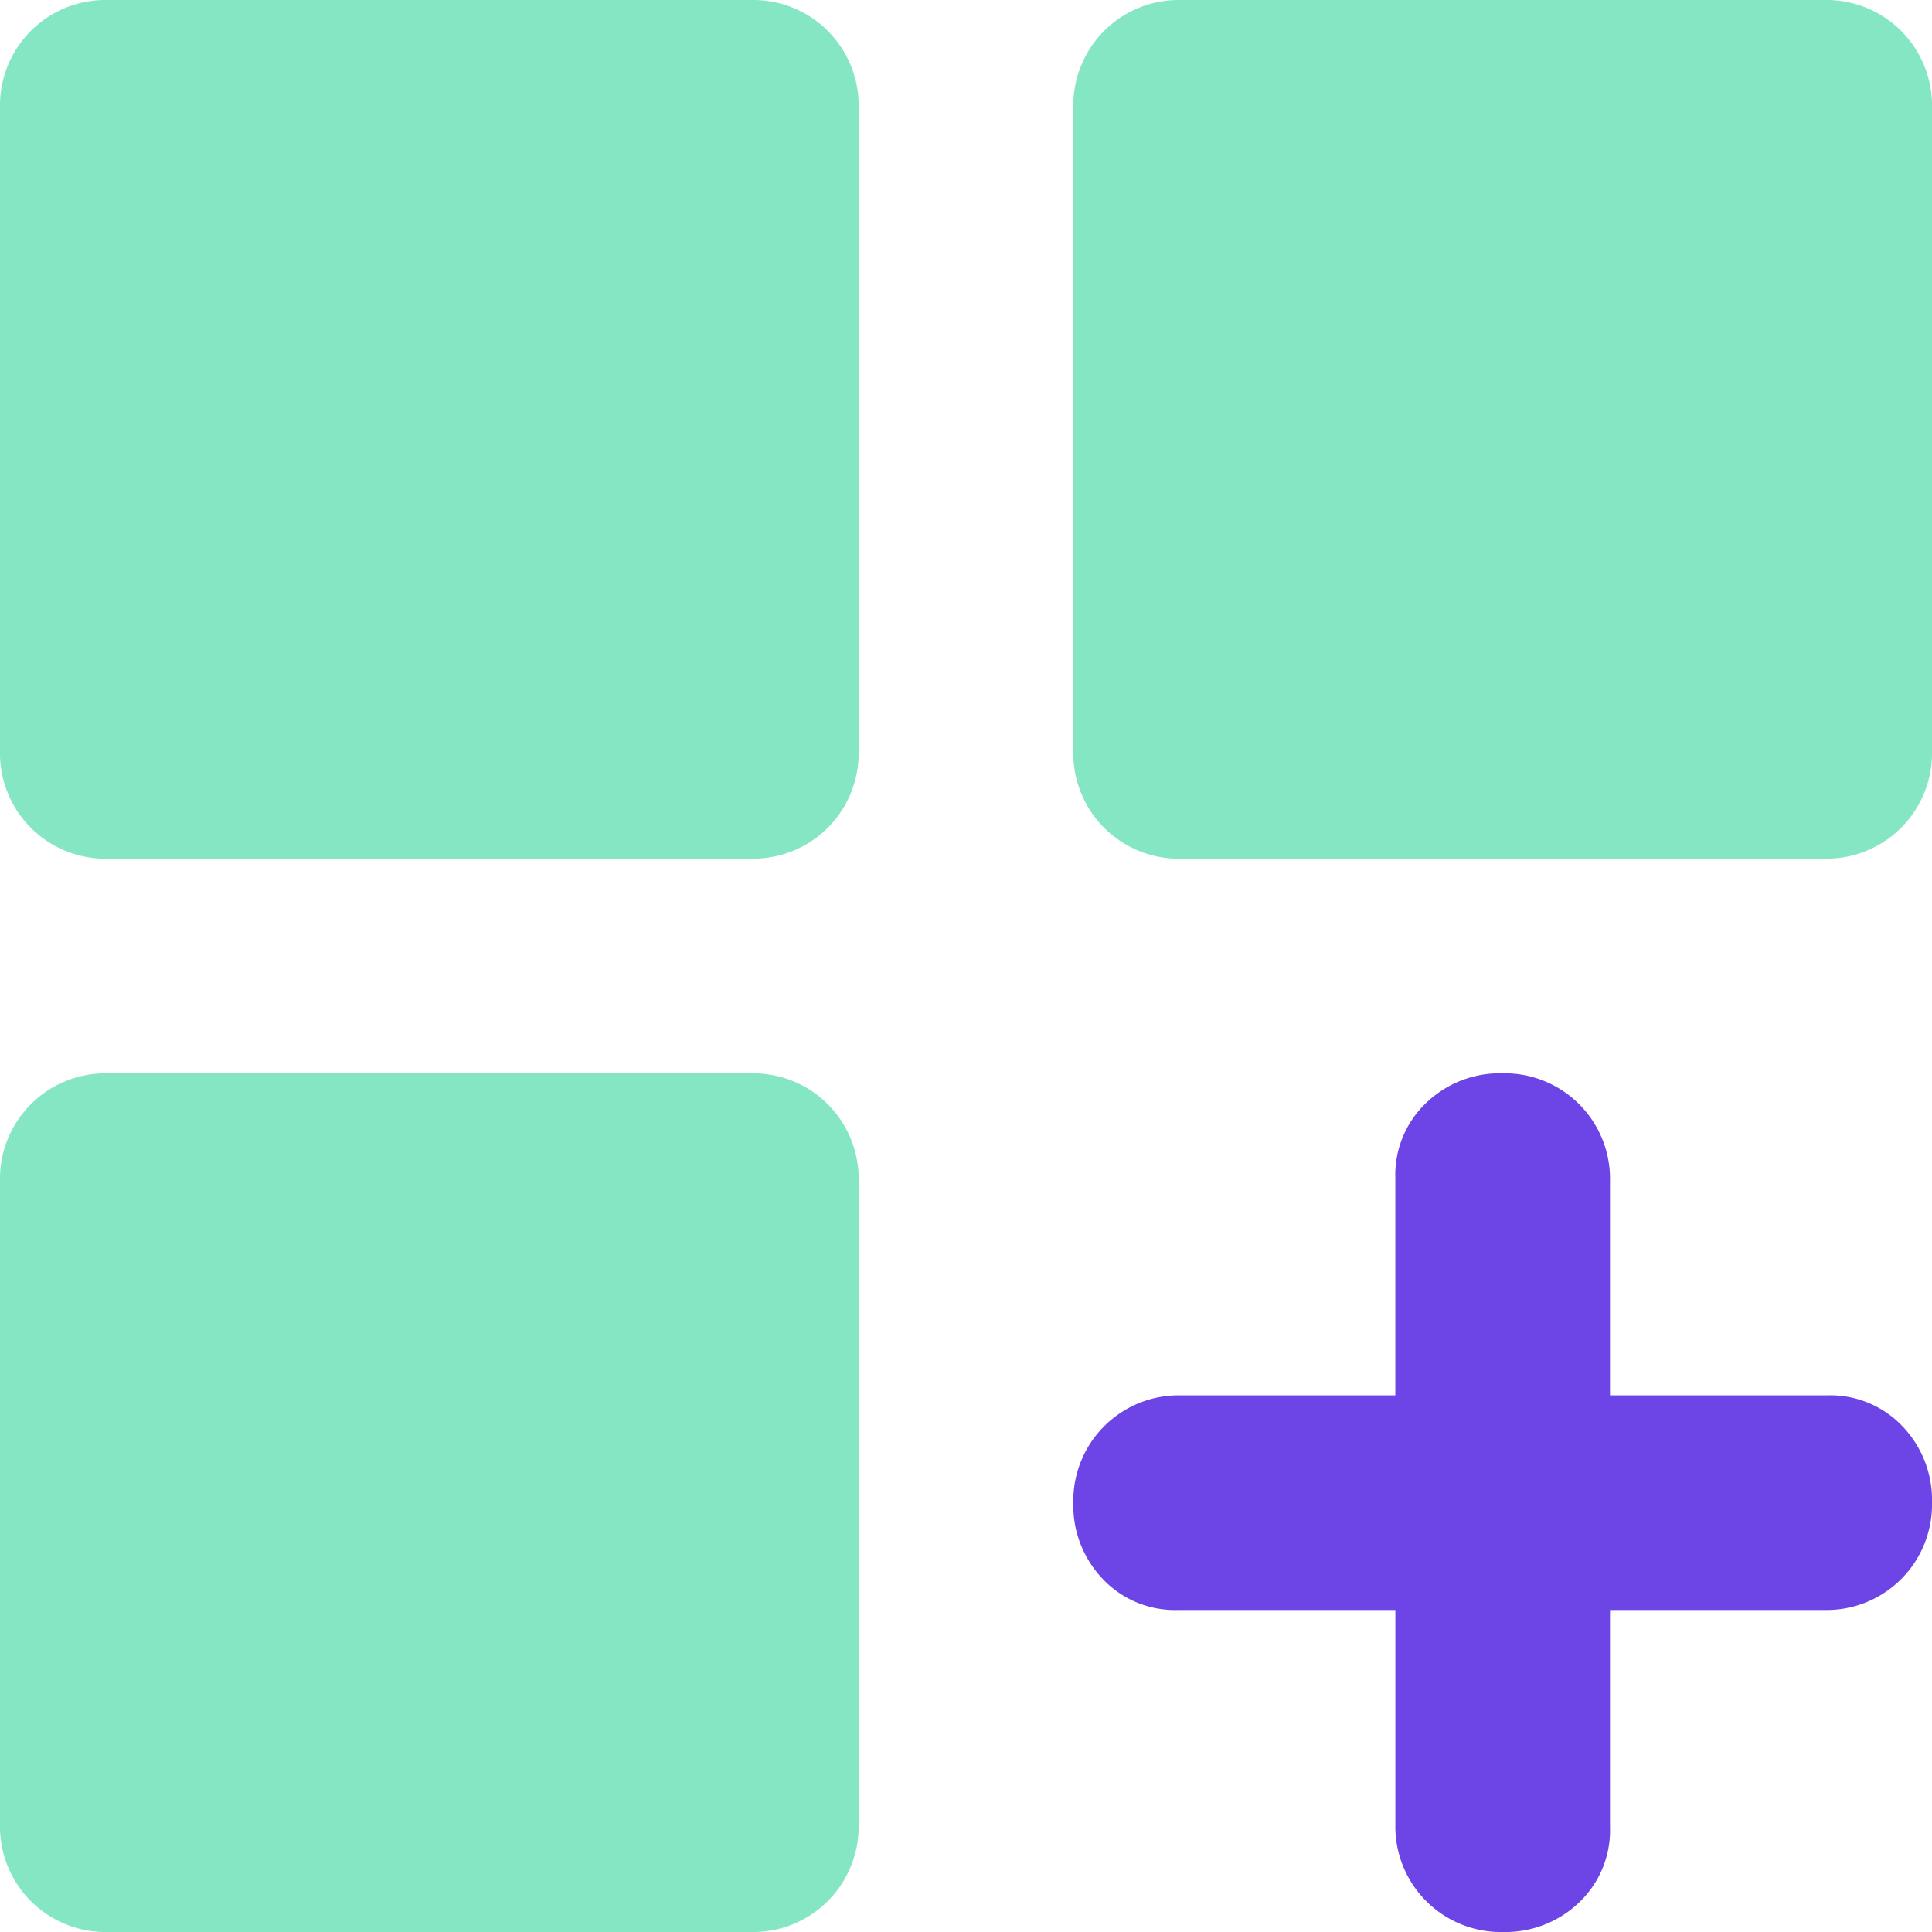 <svg xmlns="http://www.w3.org/2000/svg" width="42" height="42" viewBox="0 0 42 42">
  <g id="Group_18523" data-name="Group 18523" transform="translate(-911 -1587)">
    <path id="Path_24117" data-name="Path 24117" d="M5.333,21.667A2.292,2.292,0,0,1,3,19.333v-14A2.292,2.292,0,0,1,5.333,3h14a2.292,2.292,0,0,1,2.333,2.333v14a2.292,2.292,0,0,1-2.333,2.333Zm23.333,0a2.292,2.292,0,0,1-2.333-2.333v-14A2.292,2.292,0,0,1,28.667,3h14A2.292,2.292,0,0,1,45,5.333v14a2.292,2.292,0,0,1-2.333,2.333ZM5.333,45A2.292,2.292,0,0,1,3,42.667v-14a2.292,2.292,0,0,1,2.333-2.333h14a2.292,2.292,0,0,1,2.333,2.333v14A2.292,2.292,0,0,1,19.333,45Z" transform="translate(908 1584)" fill="#85e6c4"/>
    <path id="Path_24118" data-name="Path 24118" d="M35.667,45a2.292,2.292,0,0,1-2.333-2.333V38H28.608a2.16,2.16,0,0,1-1.633-.672,2.313,2.313,0,0,1-.642-1.661,2.292,2.292,0,0,1,2.333-2.333h4.667V28.608a2.16,2.16,0,0,1,.672-1.633,2.313,2.313,0,0,1,1.661-.642A2.292,2.292,0,0,1,38,28.667v4.667h4.725a2.16,2.16,0,0,1,1.633.672A2.313,2.313,0,0,1,45,35.667,2.292,2.292,0,0,1,42.667,38H38v4.725a2.16,2.16,0,0,1-.672,1.633A2.313,2.313,0,0,1,35.667,45Z" transform="translate(908 1584)" fill="#6d44e5"/>
  </g>
</svg>
